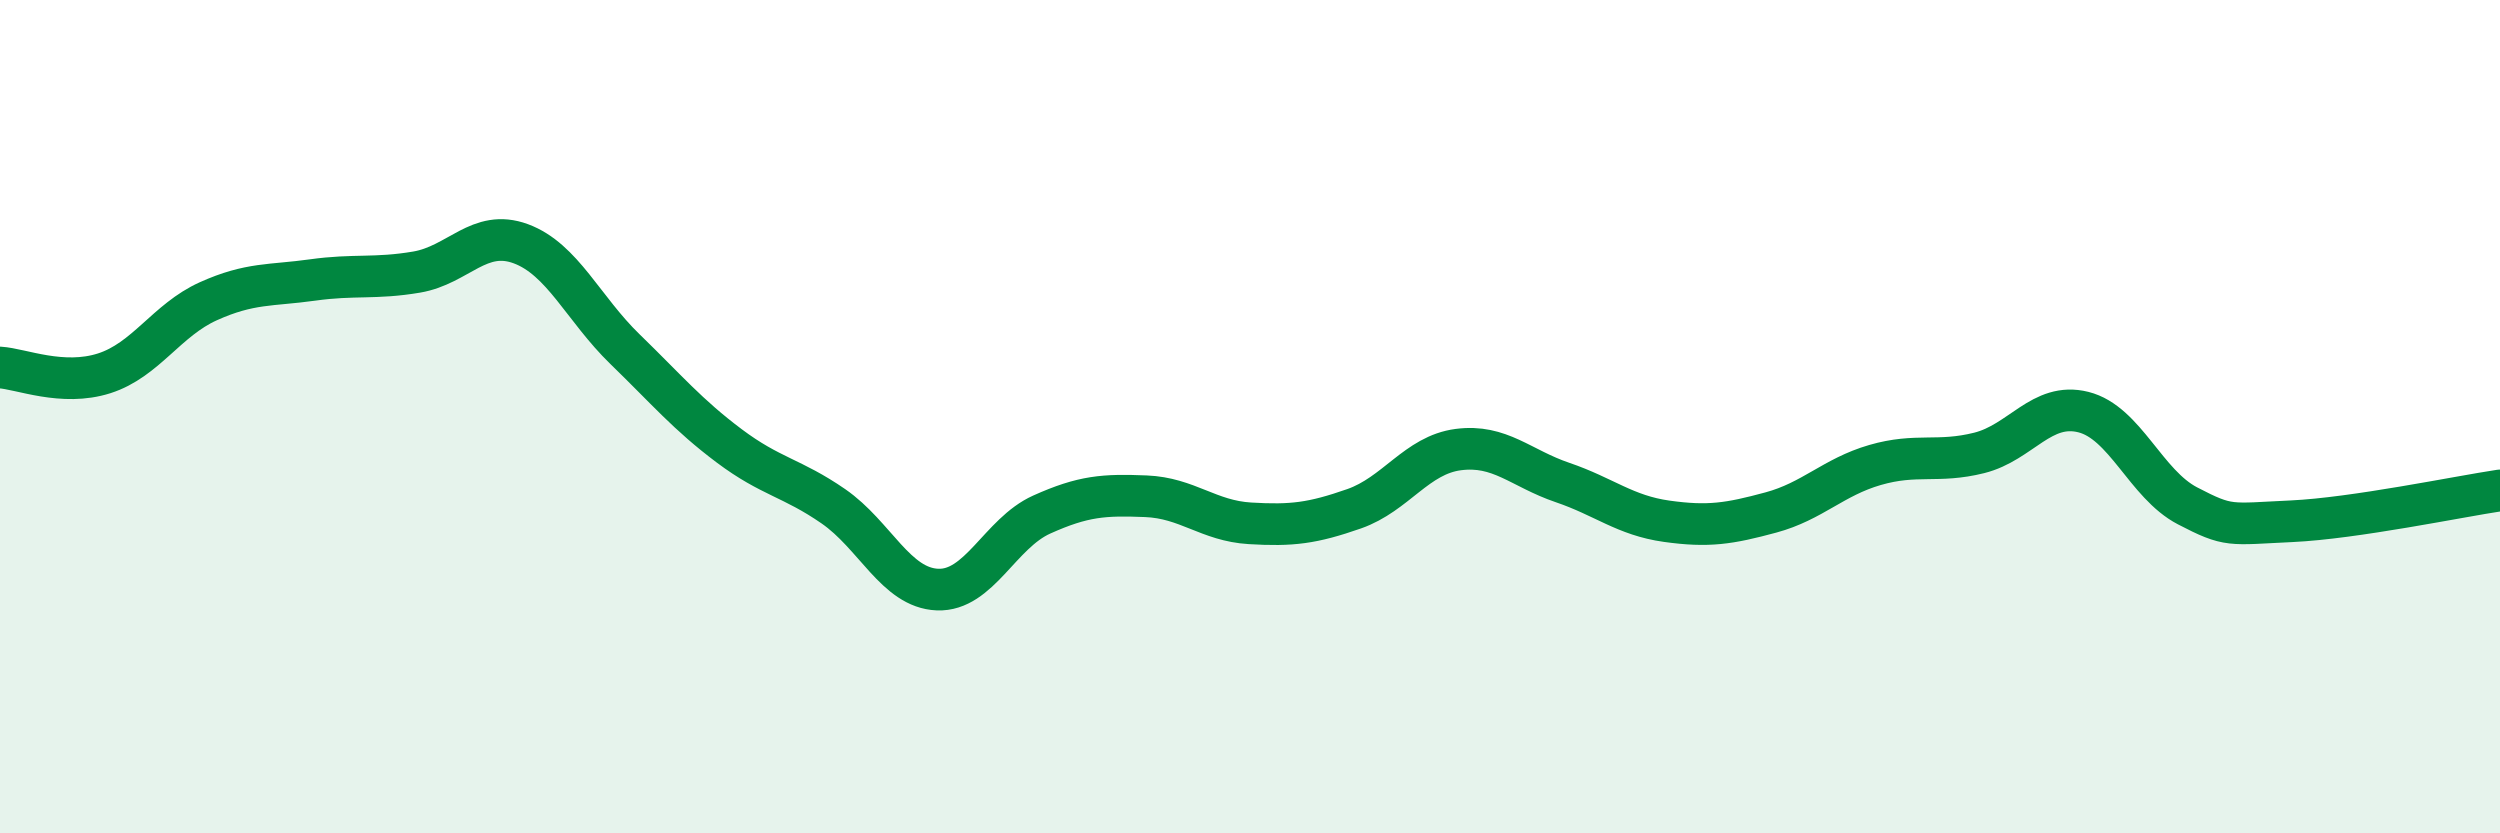 
    <svg width="60" height="20" viewBox="0 0 60 20" xmlns="http://www.w3.org/2000/svg">
      <path
        d="M 0,8.82 C 0.5,8.85 1.5,9.28 2.5,8.96 C 3.5,8.64 4,7.68 5,7.23 C 6,6.78 6.5,6.86 7.5,6.72 C 8.5,6.58 9,6.7 10,6.53 C 11,6.36 11.5,5.48 12.5,5.85 C 13.5,6.22 14,7.41 15,8.38 C 16,9.35 16.5,9.95 17.5,10.7 C 18.5,11.45 19,11.46 20,12.15 C 21,12.84 21.5,14.11 22.5,14.15 C 23.5,14.19 24,12.8 25,12.35 C 26,11.9 26.5,11.87 27.5,11.91 C 28.5,11.95 29,12.5 30,12.56 C 31,12.62 31.5,12.56 32.5,12.21 C 33.5,11.86 34,10.92 35,10.79 C 36,10.66 36.5,11.24 37.5,11.58 C 38.5,11.92 39,12.37 40,12.51 C 41,12.65 41.5,12.57 42.5,12.3 C 43.5,12.03 44,11.45 45,11.16 C 46,10.87 46.5,11.12 47.5,10.87 C 48.5,10.62 49,9.64 50,9.89 C 51,10.14 51.5,11.62 52.5,12.14 C 53.5,12.66 53.5,12.58 55,12.51 C 56.5,12.44 59,11.92 60,11.77L60 20L0 20Z"
        fill="#008740"
        opacity="0.1"
        stroke-linecap="round"
        stroke-linejoin="round"
      />
      <path
        d="M 0,8.82 C 0.5,8.85 1.5,9.28 2.5,8.96 C 3.5,8.64 4,7.68 5,7.23 C 6,6.78 6.5,6.86 7.5,6.72 C 8.5,6.58 9,6.7 10,6.53 C 11,6.36 11.5,5.48 12.5,5.85 C 13.5,6.22 14,7.41 15,8.38 C 16,9.35 16.5,9.95 17.5,10.7 C 18.5,11.45 19,11.46 20,12.15 C 21,12.84 21.5,14.11 22.5,14.15 C 23.5,14.19 24,12.8 25,12.35 C 26,11.9 26.5,11.87 27.5,11.91 C 28.5,11.95 29,12.5 30,12.56 C 31,12.62 31.5,12.56 32.5,12.21 C 33.5,11.86 34,10.92 35,10.79 C 36,10.66 36.5,11.24 37.5,11.58 C 38.5,11.92 39,12.37 40,12.51 C 41,12.65 41.5,12.57 42.5,12.3 C 43.5,12.03 44,11.45 45,11.16 C 46,10.87 46.5,11.12 47.5,10.87 C 48.5,10.62 49,9.64 50,9.89 C 51,10.14 51.5,11.62 52.5,12.14 C 53.5,12.66 53.5,12.58 55,12.51 C 56.5,12.44 59,11.92 60,11.77"
        stroke="#008740"
        stroke-width="1"
        fill="none"
        stroke-linecap="round"
        stroke-linejoin="round"
      />
    </svg>
  